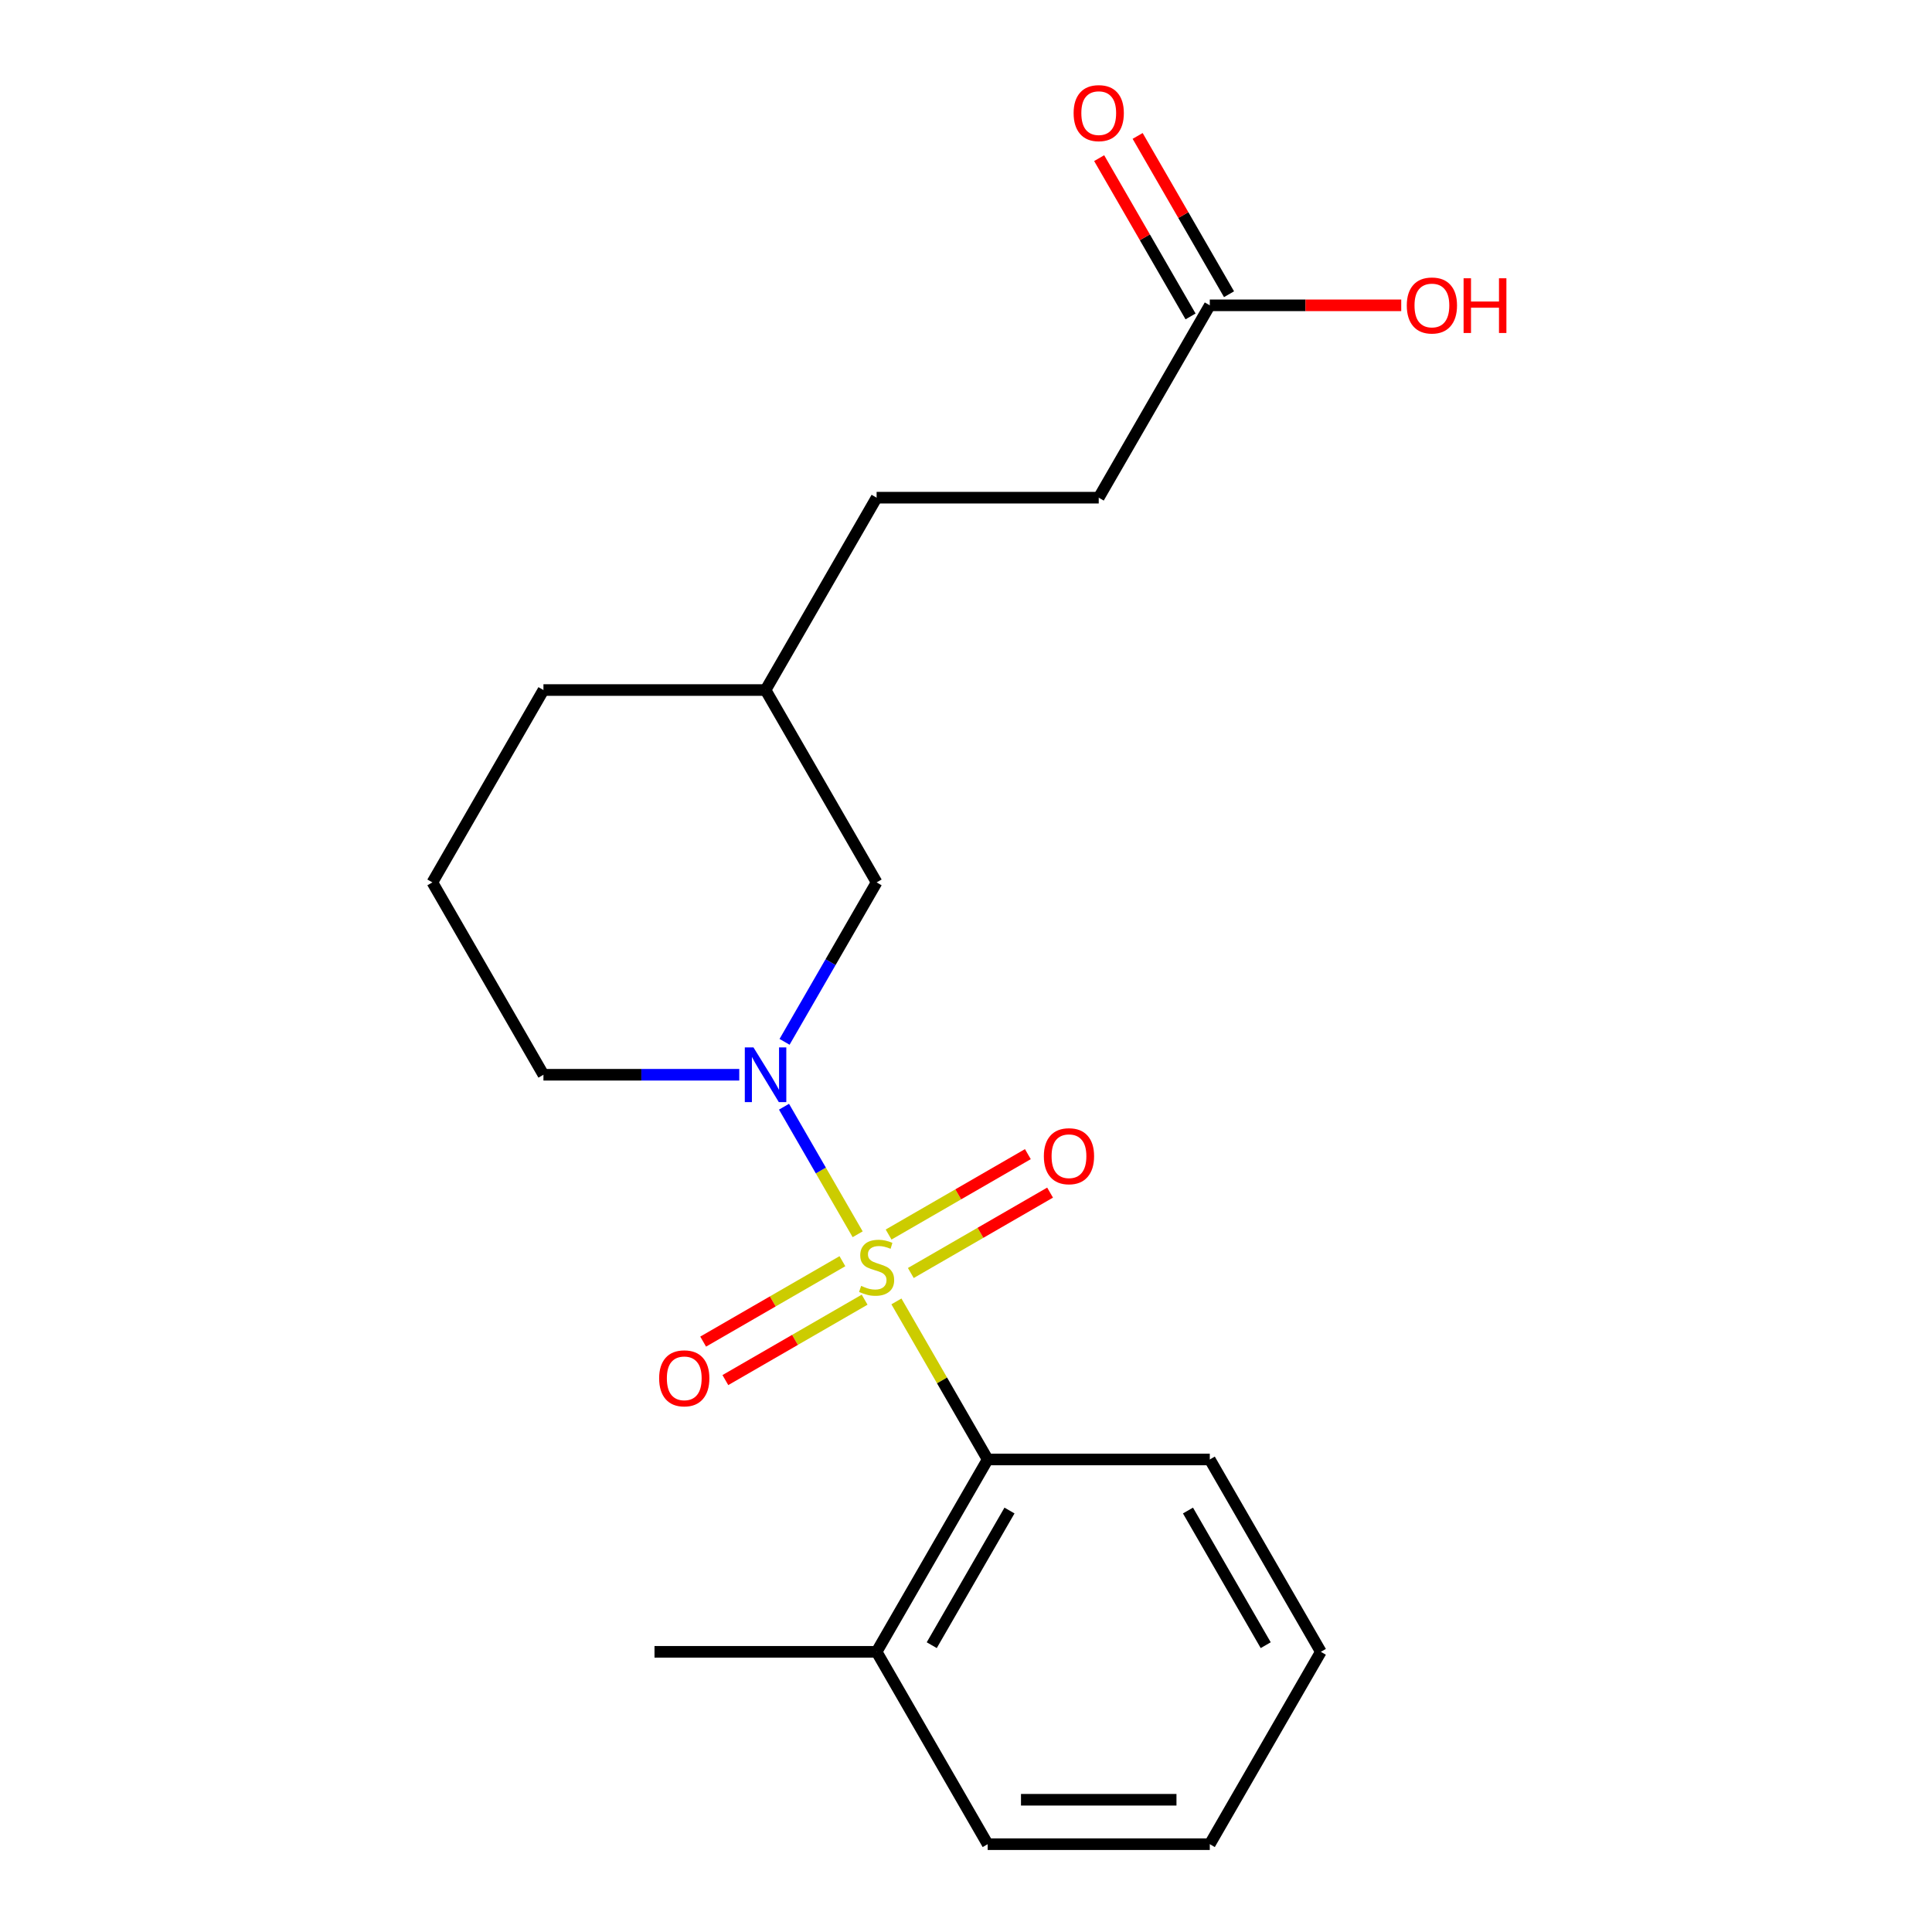 <?xml version='1.0' encoding='iso-8859-1'?>
<svg version='1.1' baseProfile='full'
              xmlns='http://www.w3.org/2000/svg'
                      xmlns:rdkit='http://www.rdkit.org/xml'
                      xmlns:xlink='http://www.w3.org/1999/xlink'
                  xml:space='preserve'
width='1000px' height='1000px' viewBox='0 0 1000 1000'>
<!-- END OF HEADER -->
<rect style='opacity:1.0;fill:#FFFFFF;stroke:none' width='1000' height='1000' x='0' y='0'> </rect>
<path class='bond-0' d='M 443.923,638.86 L 424.863,605.846' style='fill:none;fill-rule:evenodd;stroke:#CCCC00;stroke-width:6px;stroke-linecap:butt;stroke-linejoin:miter;stroke-opacity:1' />
<path class='bond-0' d='M 424.863,605.846 L 405.803,572.833' style='fill:none;fill-rule:evenodd;stroke:#0000FF;stroke-width:6px;stroke-linecap:butt;stroke-linejoin:miter;stroke-opacity:1' />
<path class='bond-1' d='M 463.985,673.608 L 487.601,714.513' style='fill:none;fill-rule:evenodd;stroke:#CCCC00;stroke-width:6px;stroke-linecap:butt;stroke-linejoin:miter;stroke-opacity:1' />
<path class='bond-1' d='M 487.601,714.513 L 511.218,755.418' style='fill:none;fill-rule:evenodd;stroke:#000000;stroke-width:6px;stroke-linecap:butt;stroke-linejoin:miter;stroke-opacity:1' />
<path class='bond-2' d='M 471.437,658.908 L 507.477,638.1' style='fill:none;fill-rule:evenodd;stroke:#CCCC00;stroke-width:6px;stroke-linecap:butt;stroke-linejoin:miter;stroke-opacity:1' />
<path class='bond-2' d='M 507.477,638.1 L 543.518,617.293' style='fill:none;fill-rule:evenodd;stroke:#FF0000;stroke-width:6px;stroke-linecap:butt;stroke-linejoin:miter;stroke-opacity:1' />
<path class='bond-2' d='M 459.94,638.996 L 495.981,618.188' style='fill:none;fill-rule:evenodd;stroke:#CCCC00;stroke-width:6px;stroke-linecap:butt;stroke-linejoin:miter;stroke-opacity:1' />
<path class='bond-2' d='M 495.981,618.188 L 532.021,597.38' style='fill:none;fill-rule:evenodd;stroke:#FF0000;stroke-width:6px;stroke-linecap:butt;stroke-linejoin:miter;stroke-opacity:1' />
<path class='bond-3' d='M 436.032,652.799 L 399.992,673.607' style='fill:none;fill-rule:evenodd;stroke:#CCCC00;stroke-width:6px;stroke-linecap:butt;stroke-linejoin:miter;stroke-opacity:1' />
<path class='bond-3' d='M 399.992,673.607 L 363.951,694.415' style='fill:none;fill-rule:evenodd;stroke:#FF0000;stroke-width:6px;stroke-linecap:butt;stroke-linejoin:miter;stroke-opacity:1' />
<path class='bond-3' d='M 447.529,672.712 L 411.488,693.52' style='fill:none;fill-rule:evenodd;stroke:#CCCC00;stroke-width:6px;stroke-linecap:butt;stroke-linejoin:miter;stroke-opacity:1' />
<path class='bond-3' d='M 411.488,693.52 L 375.448,714.328' style='fill:none;fill-rule:evenodd;stroke:#FF0000;stroke-width:6px;stroke-linecap:butt;stroke-linejoin:miter;stroke-opacity:1' />
<path class='bond-4' d='M 406.086,539.256 L 429.91,497.991' style='fill:none;fill-rule:evenodd;stroke:#0000FF;stroke-width:6px;stroke-linecap:butt;stroke-linejoin:miter;stroke-opacity:1' />
<path class='bond-4' d='M 429.91,497.991 L 453.735,456.726' style='fill:none;fill-rule:evenodd;stroke:#000000;stroke-width:6px;stroke-linecap:butt;stroke-linejoin:miter;stroke-opacity:1' />
<path class='bond-8' d='M 382.637,556.29 L 331.961,556.29' style='fill:none;fill-rule:evenodd;stroke:#0000FF;stroke-width:6px;stroke-linecap:butt;stroke-linejoin:miter;stroke-opacity:1' />
<path class='bond-8' d='M 331.961,556.29 L 281.285,556.29' style='fill:none;fill-rule:evenodd;stroke:#000000;stroke-width:6px;stroke-linecap:butt;stroke-linejoin:miter;stroke-opacity:1' />
<path class='bond-6' d='M 511.218,755.418 L 453.735,854.982' style='fill:none;fill-rule:evenodd;stroke:#000000;stroke-width:6px;stroke-linecap:butt;stroke-linejoin:miter;stroke-opacity:1' />
<path class='bond-6' d='M 522.508,781.849 L 482.27,851.544' style='fill:none;fill-rule:evenodd;stroke:#000000;stroke-width:6px;stroke-linecap:butt;stroke-linejoin:miter;stroke-opacity:1' />
<path class='bond-13' d='M 511.218,755.418 L 626.184,755.418' style='fill:none;fill-rule:evenodd;stroke:#000000;stroke-width:6px;stroke-linecap:butt;stroke-linejoin:miter;stroke-opacity:1' />
<path class='bond-11' d='M 453.735,456.726 L 396.251,357.162' style='fill:none;fill-rule:evenodd;stroke:#000000;stroke-width:6px;stroke-linecap:butt;stroke-linejoin:miter;stroke-opacity:1' />
<path class='bond-5' d='M 626.184,158.034 L 568.701,257.598' style='fill:none;fill-rule:evenodd;stroke:#000000;stroke-width:6px;stroke-linecap:butt;stroke-linejoin:miter;stroke-opacity:1' />
<path class='bond-7' d='M 636.141,152.286 L 612.49,111.321' style='fill:none;fill-rule:evenodd;stroke:#000000;stroke-width:6px;stroke-linecap:butt;stroke-linejoin:miter;stroke-opacity:1' />
<path class='bond-7' d='M 612.49,111.321 L 588.839,70.356' style='fill:none;fill-rule:evenodd;stroke:#FF0000;stroke-width:6px;stroke-linecap:butt;stroke-linejoin:miter;stroke-opacity:1' />
<path class='bond-7' d='M 616.228,163.782 L 592.577,122.817' style='fill:none;fill-rule:evenodd;stroke:#000000;stroke-width:6px;stroke-linecap:butt;stroke-linejoin:miter;stroke-opacity:1' />
<path class='bond-7' d='M 592.577,122.817 L 568.926,81.853' style='fill:none;fill-rule:evenodd;stroke:#FF0000;stroke-width:6px;stroke-linecap:butt;stroke-linejoin:miter;stroke-opacity:1' />
<path class='bond-10' d='M 626.184,158.034 L 675.731,158.034' style='fill:none;fill-rule:evenodd;stroke:#000000;stroke-width:6px;stroke-linecap:butt;stroke-linejoin:miter;stroke-opacity:1' />
<path class='bond-10' d='M 675.731,158.034 L 725.277,158.034' style='fill:none;fill-rule:evenodd;stroke:#FF0000;stroke-width:6px;stroke-linecap:butt;stroke-linejoin:miter;stroke-opacity:1' />
<path class='bond-15' d='M 453.735,854.982 L 338.768,854.982' style='fill:none;fill-rule:evenodd;stroke:#000000;stroke-width:6px;stroke-linecap:butt;stroke-linejoin:miter;stroke-opacity:1' />
<path class='bond-16' d='M 453.735,854.982 L 511.218,954.545' style='fill:none;fill-rule:evenodd;stroke:#000000;stroke-width:6px;stroke-linecap:butt;stroke-linejoin:miter;stroke-opacity:1' />
<path class='bond-14' d='M 281.285,556.29 L 223.802,456.726' style='fill:none;fill-rule:evenodd;stroke:#000000;stroke-width:6px;stroke-linecap:butt;stroke-linejoin:miter;stroke-opacity:1' />
<path class='bond-9' d='M 568.701,257.598 L 453.735,257.598' style='fill:none;fill-rule:evenodd;stroke:#000000;stroke-width:6px;stroke-linecap:butt;stroke-linejoin:miter;stroke-opacity:1' />
<path class='bond-12' d='M 396.251,357.162 L 453.735,257.598' style='fill:none;fill-rule:evenodd;stroke:#000000;stroke-width:6px;stroke-linecap:butt;stroke-linejoin:miter;stroke-opacity:1' />
<path class='bond-21' d='M 396.251,357.162 L 281.285,357.162' style='fill:none;fill-rule:evenodd;stroke:#000000;stroke-width:6px;stroke-linecap:butt;stroke-linejoin:miter;stroke-opacity:1' />
<path class='bond-18' d='M 626.184,755.418 L 683.668,854.982' style='fill:none;fill-rule:evenodd;stroke:#000000;stroke-width:6px;stroke-linecap:butt;stroke-linejoin:miter;stroke-opacity:1' />
<path class='bond-18' d='M 614.894,781.849 L 655.132,851.544' style='fill:none;fill-rule:evenodd;stroke:#000000;stroke-width:6px;stroke-linecap:butt;stroke-linejoin:miter;stroke-opacity:1' />
<path class='bond-17' d='M 223.802,456.726 L 281.285,357.162' style='fill:none;fill-rule:evenodd;stroke:#000000;stroke-width:6px;stroke-linecap:butt;stroke-linejoin:miter;stroke-opacity:1' />
<path class='bond-20' d='M 511.218,954.545 L 626.184,954.545' style='fill:none;fill-rule:evenodd;stroke:#000000;stroke-width:6px;stroke-linecap:butt;stroke-linejoin:miter;stroke-opacity:1' />
<path class='bond-20' d='M 528.463,931.552 L 608.939,931.552' style='fill:none;fill-rule:evenodd;stroke:#000000;stroke-width:6px;stroke-linecap:butt;stroke-linejoin:miter;stroke-opacity:1' />
<path class='bond-19' d='M 683.668,854.982 L 626.184,954.545' style='fill:none;fill-rule:evenodd;stroke:#000000;stroke-width:6px;stroke-linecap:butt;stroke-linejoin:miter;stroke-opacity:1' />
<path  class='atom-0' d='M 445.735 665.574
Q 446.055 665.694, 447.375 666.254
Q 448.695 666.814, 450.135 667.174
Q 451.615 667.494, 453.055 667.494
Q 455.735 667.494, 457.295 666.214
Q 458.855 664.894, 458.855 662.614
Q 458.855 661.054, 458.055 660.094
Q 457.295 659.134, 456.095 658.614
Q 454.895 658.094, 452.895 657.494
Q 450.375 656.734, 448.855 656.014
Q 447.375 655.294, 446.295 653.774
Q 445.255 652.254, 445.255 649.694
Q 445.255 646.134, 447.655 643.934
Q 450.095 641.734, 454.895 641.734
Q 458.175 641.734, 461.895 643.294
L 460.975 646.374
Q 457.575 644.974, 455.015 644.974
Q 452.255 644.974, 450.735 646.134
Q 449.215 647.254, 449.255 649.214
Q 449.255 650.734, 450.015 651.654
Q 450.815 652.574, 451.935 653.094
Q 453.095 653.614, 455.015 654.214
Q 457.575 655.014, 459.095 655.814
Q 460.615 656.614, 461.695 658.254
Q 462.815 659.854, 462.815 662.614
Q 462.815 666.534, 460.175 668.654
Q 457.575 670.734, 453.215 670.734
Q 450.695 670.734, 448.775 670.174
Q 446.895 669.654, 444.655 668.734
L 445.735 665.574
' fill='#CCCC00'/>
<path  class='atom-1' d='M 389.991 542.13
L 399.271 557.13
Q 400.191 558.61, 401.671 561.29
Q 403.151 563.97, 403.231 564.13
L 403.231 542.13
L 406.991 542.13
L 406.991 570.45
L 403.111 570.45
L 393.151 554.05
Q 391.991 552.13, 390.751 549.93
Q 389.551 547.73, 389.191 547.05
L 389.191 570.45
L 385.511 570.45
L 385.511 542.13
L 389.991 542.13
' fill='#0000FF'/>
<path  class='atom-3' d='M 540.299 598.45
Q 540.299 591.65, 543.659 587.85
Q 547.019 584.05, 553.299 584.05
Q 559.579 584.05, 562.939 587.85
Q 566.299 591.65, 566.299 598.45
Q 566.299 605.33, 562.899 609.25
Q 559.499 613.13, 553.299 613.13
Q 547.059 613.13, 543.659 609.25
Q 540.299 605.37, 540.299 598.45
M 553.299 609.93
Q 557.619 609.93, 559.939 607.05
Q 562.299 604.13, 562.299 598.45
Q 562.299 592.89, 559.939 590.09
Q 557.619 587.25, 553.299 587.25
Q 548.979 587.25, 546.619 590.05
Q 544.299 592.85, 544.299 598.45
Q 544.299 604.17, 546.619 607.05
Q 548.979 609.93, 553.299 609.93
' fill='#FF0000'/>
<path  class='atom-4' d='M 341.171 713.417
Q 341.171 706.617, 344.531 702.817
Q 347.891 699.017, 354.171 699.017
Q 360.451 699.017, 363.811 702.817
Q 367.171 706.617, 367.171 713.417
Q 367.171 720.297, 363.771 724.217
Q 360.371 728.097, 354.171 728.097
Q 347.931 728.097, 344.531 724.217
Q 341.171 720.337, 341.171 713.417
M 354.171 724.897
Q 358.491 724.897, 360.811 722.017
Q 363.171 719.097, 363.171 713.417
Q 363.171 707.857, 360.811 705.057
Q 358.491 702.217, 354.171 702.217
Q 349.851 702.217, 347.491 705.017
Q 345.171 707.817, 345.171 713.417
Q 345.171 719.137, 347.491 722.017
Q 349.851 724.897, 354.171 724.897
' fill='#FF0000'/>
<path  class='atom-8' d='M 555.701 58.55
Q 555.701 51.75, 559.061 47.95
Q 562.421 44.15, 568.701 44.15
Q 574.981 44.15, 578.341 47.95
Q 581.701 51.75, 581.701 58.55
Q 581.701 65.43, 578.301 69.35
Q 574.901 73.23, 568.701 73.23
Q 562.461 73.23, 559.061 69.35
Q 555.701 65.47, 555.701 58.55
M 568.701 70.03
Q 573.021 70.03, 575.341 67.15
Q 577.701 64.23, 577.701 58.55
Q 577.701 52.99, 575.341 50.19
Q 573.021 47.35, 568.701 47.35
Q 564.381 47.35, 562.021 50.15
Q 559.701 52.95, 559.701 58.55
Q 559.701 64.27, 562.021 67.15
Q 564.381 70.03, 568.701 70.03
' fill='#FF0000'/>
<path  class='atom-11' d='M 728.151 158.114
Q 728.151 151.314, 731.511 147.514
Q 734.871 143.714, 741.151 143.714
Q 747.431 143.714, 750.791 147.514
Q 754.151 151.314, 754.151 158.114
Q 754.151 164.994, 750.751 168.914
Q 747.351 172.794, 741.151 172.794
Q 734.911 172.794, 731.511 168.914
Q 728.151 165.034, 728.151 158.114
M 741.151 169.594
Q 745.471 169.594, 747.791 166.714
Q 750.151 163.794, 750.151 158.114
Q 750.151 152.554, 747.791 149.754
Q 745.471 146.914, 741.151 146.914
Q 736.831 146.914, 734.471 149.714
Q 732.151 152.514, 732.151 158.114
Q 732.151 163.834, 734.471 166.714
Q 736.831 169.594, 741.151 169.594
' fill='#FF0000'/>
<path  class='atom-11' d='M 757.551 144.034
L 761.391 144.034
L 761.391 156.074
L 775.871 156.074
L 775.871 144.034
L 779.711 144.034
L 779.711 172.354
L 775.871 172.354
L 775.871 159.274
L 761.391 159.274
L 761.391 172.354
L 757.551 172.354
L 757.551 144.034
' fill='#FF0000'/>
</svg>
